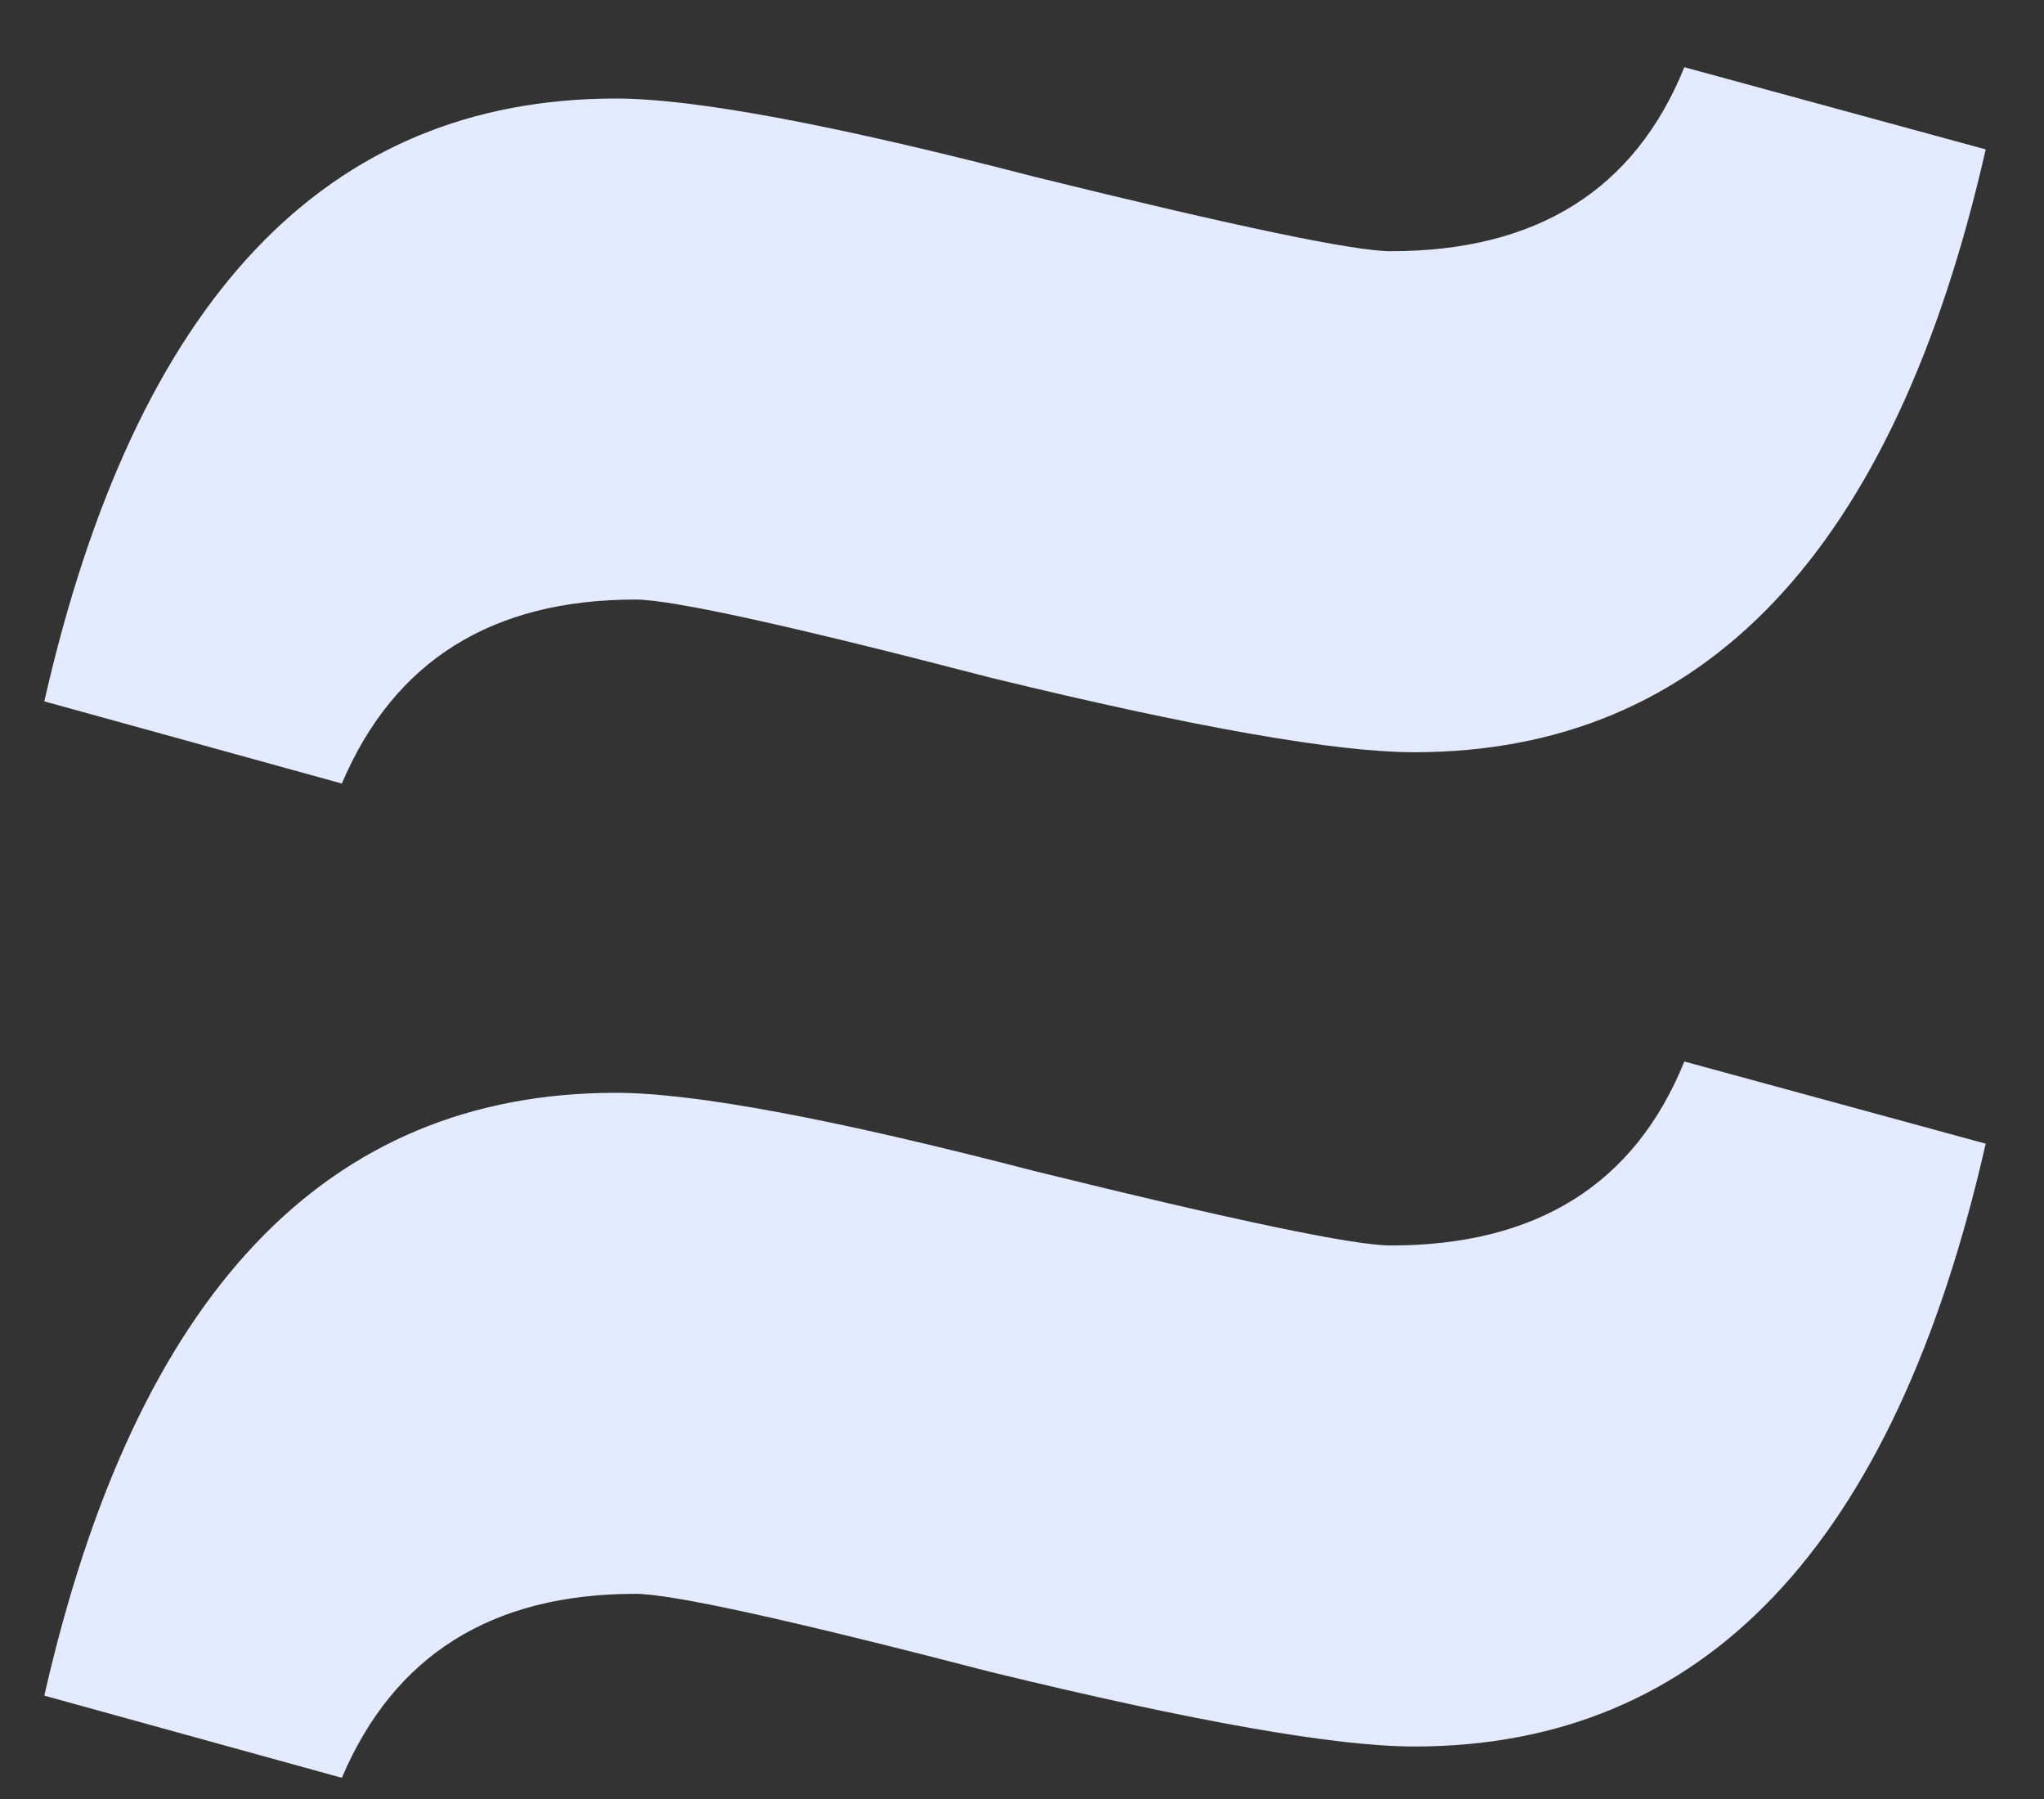 <?xml version="1.0" encoding="UTF-8"?> <svg xmlns="http://www.w3.org/2000/svg" width="25" height="22" viewBox="0 0 25 22" fill="none"><rect x="0" y="0" width="25" height="22" fill="#333333" stroke="none"/> <path d="M4.181 9.582L0.542 8.577C1.659 3.662 3.989 1.205 7.532 1.205C8.489 1.205 10.197 1.524 12.654 2.162C15.111 2.768 16.563 3.072 17.01 3.072C18.797 3.072 19.994 2.322 20.601 0.822L24.287 1.827C23.17 6.742 20.84 9.199 17.297 9.199C16.34 9.199 14.617 8.896 12.127 8.29C9.67 7.651 8.218 7.332 7.771 7.332C6.016 7.332 4.819 8.082 4.181 9.582ZM4.181 21.741L0.542 20.736C1.659 15.821 3.989 13.364 7.532 13.364C8.489 13.364 10.197 13.683 12.654 14.321C15.111 14.928 16.563 15.231 17.01 15.231C18.797 15.231 19.994 14.481 20.601 12.981L24.287 13.986C23.17 18.901 20.84 21.358 17.297 21.358C16.34 21.358 14.617 21.055 12.127 20.449C9.67 19.811 8.218 19.491 7.771 19.491C6.016 19.491 4.819 20.241 4.181 21.741Z" fill="#E4EAFF"></path> </svg> 